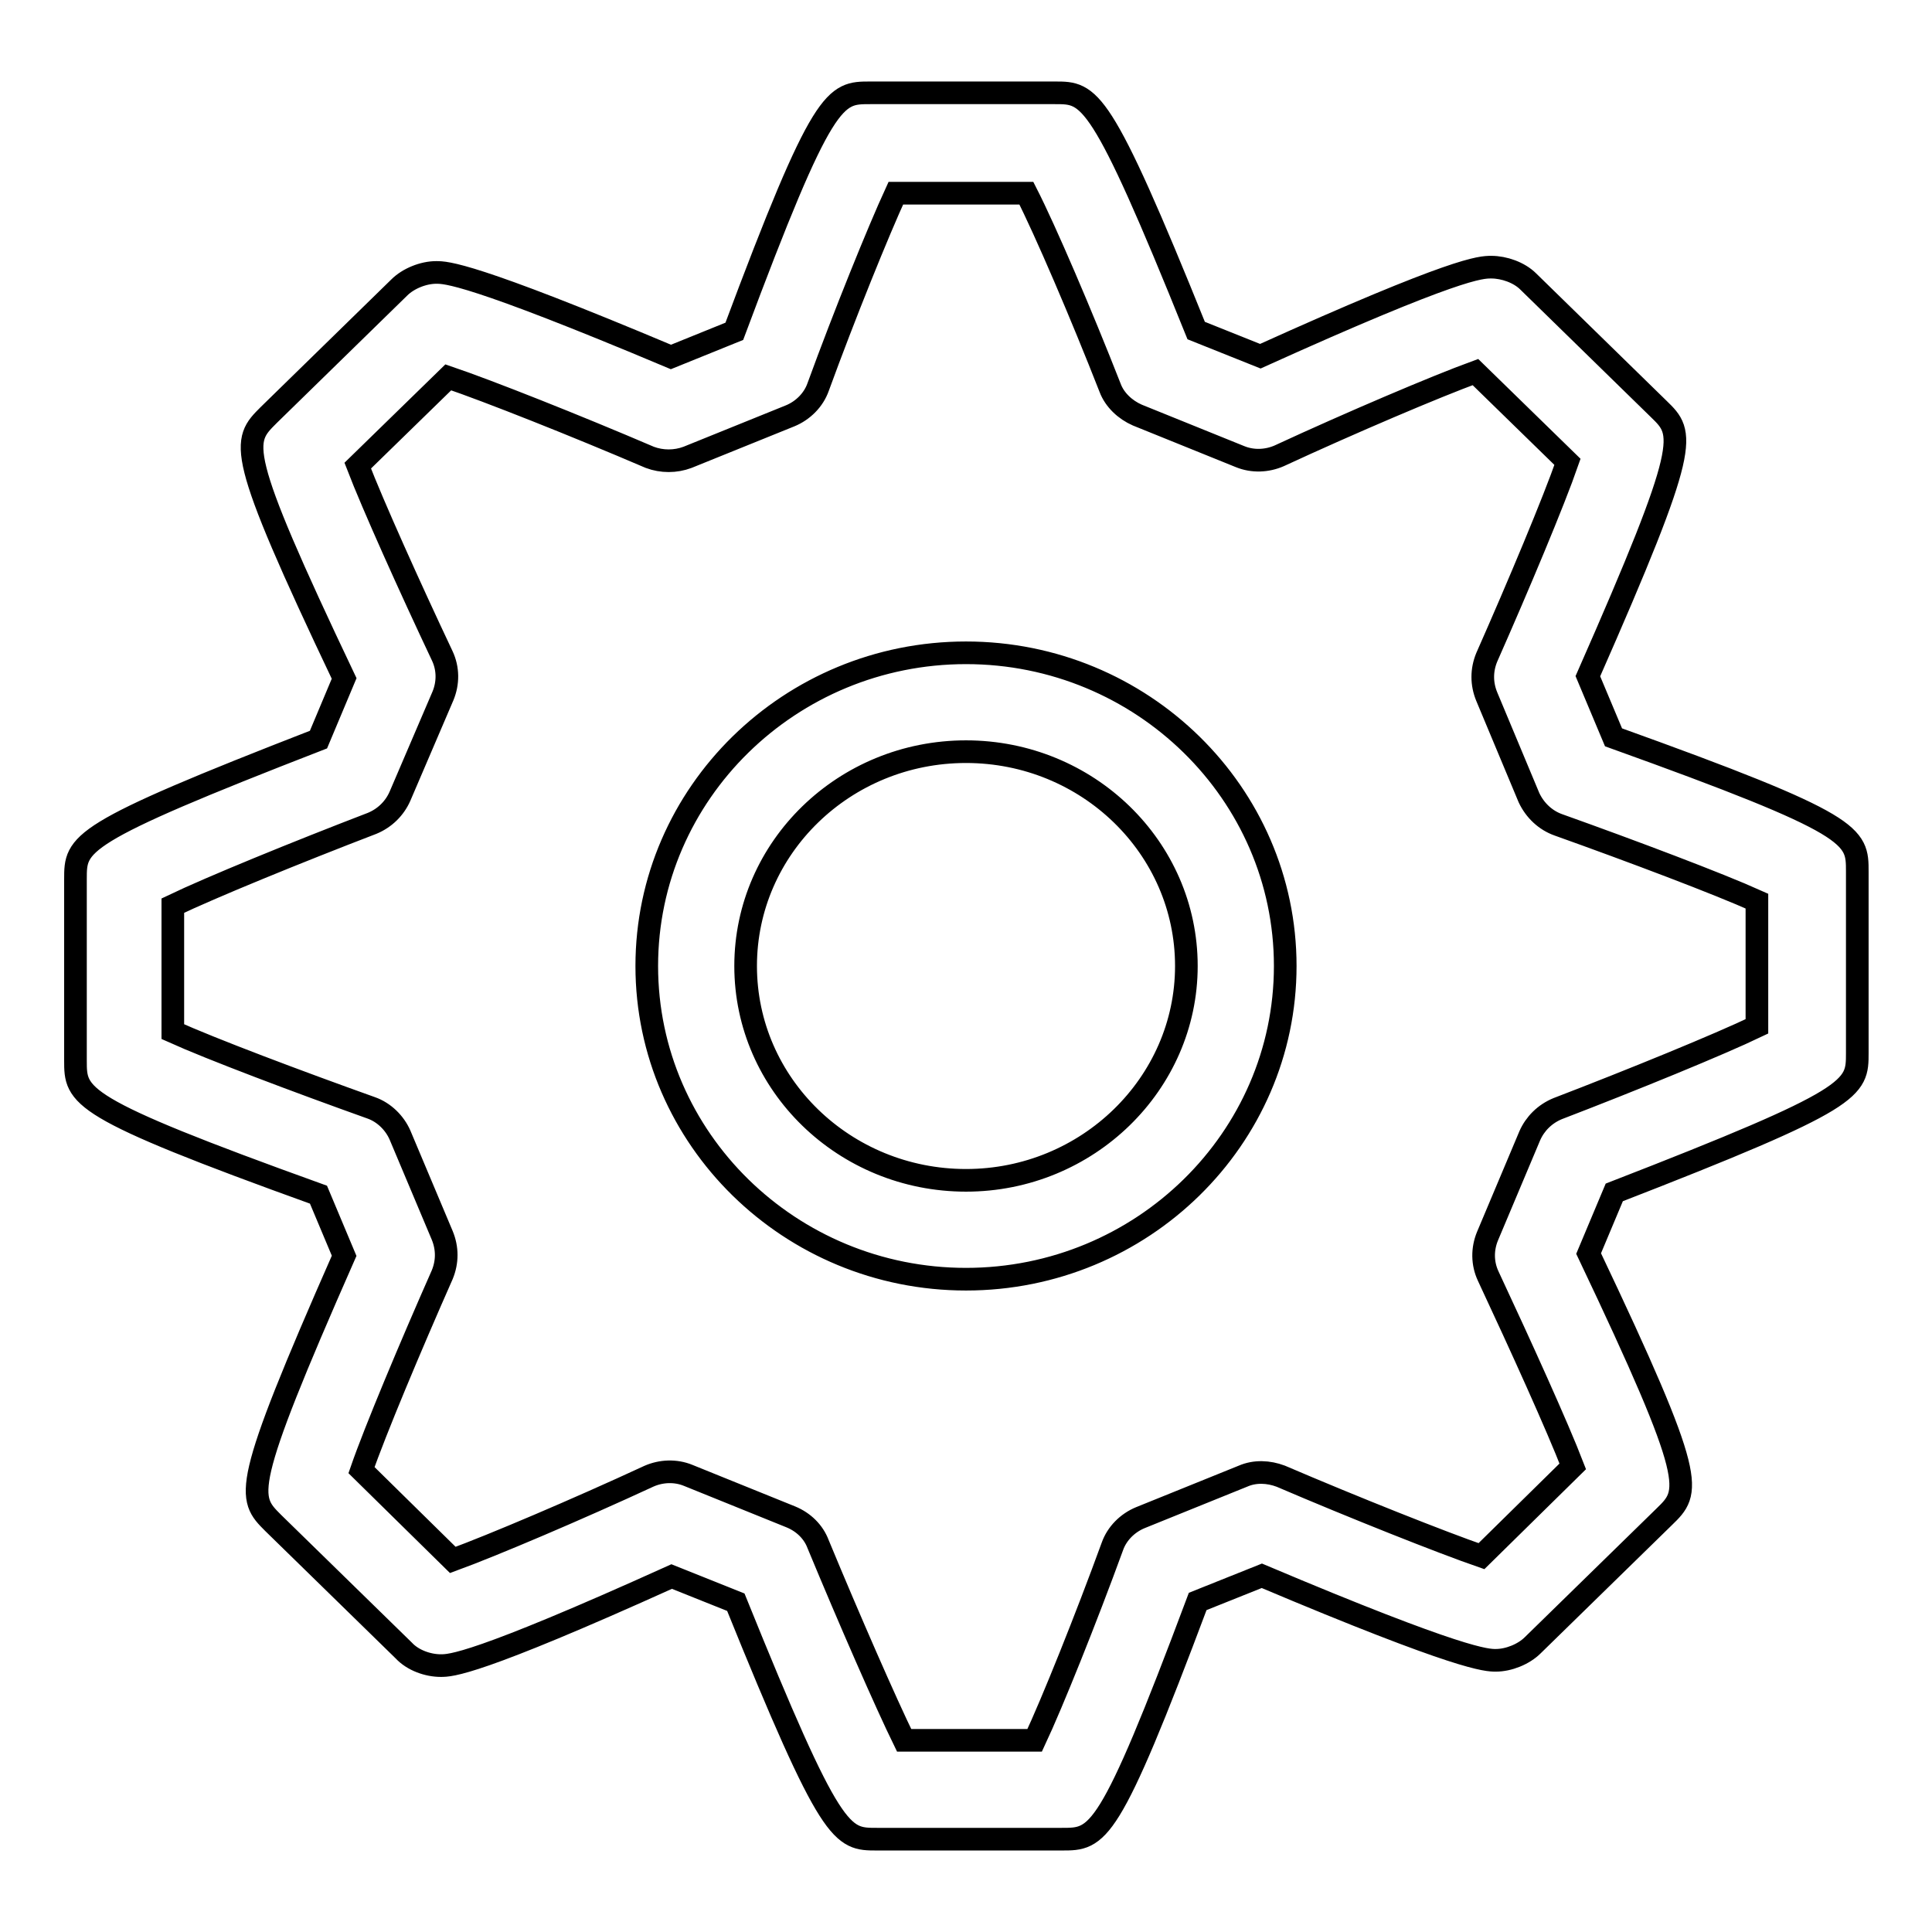 <?xml version="1.0" encoding="utf-8"?>
<!-- Svg Vector Icons : http://www.onlinewebfonts.com/icon -->
<!DOCTYPE svg PUBLIC "-//W3C//DTD SVG 1.1//EN" "http://www.w3.org/Graphics/SVG/1.1/DTD/svg11.dtd">
<svg version="1.1" xmlns="http://www.w3.org/2000/svg" xmlns:xlink="http://www.w3.org/1999/xlink" x="0px" y="0px" viewBox="0 0 256 256" enable-background="new 0 0 256 256" xml:space="preserve">
<g><g><g><g><g><g><path stroke-width="3" fill-opacity="0" stroke="#000000"  d="M140.7,243.7h-24.5c-4.7,0-6,0-18.7-31.4l-8.5-3.4c-26.1,11.8-29.3,11.8-30.6,11.8c-1.7,0-3.7-0.7-4.9-2l-17.3-16.9c-3.4-3.4-4.3-4.3,9.4-35.4l-3.4-8.1C10,146.7,10,145.3,10,140.5v-24c0-4.8,0-6,32.2-18.5l3.4-8.1C31.1,59.4,32.1,58.5,35.6,55l17.3-16.9c1.2-1.2,3.2-2,4.9-2c1.3,0,4.5,0,31.1,11.2l8.4-3.4c11.8-31.6,13.3-31.6,18-31.6h24.5c4.6,0,6,0,18.7,31.5l8.5,3.4c26.1-11.8,29.2-11.8,30.6-11.8c1.7,0,3.7,0.7,4.9,1.9l17.3,16.9c3.4,3.3,4.3,4.3-9.4,35.4l3.4,8.1c32.3,11.6,32.3,13,32.3,17.8v24c0,4.8,0,6-32.2,18.5l-3.4,8.1c14.5,30.5,13.5,31.5,10,34.9l-17.4,17c-1.2,1.2-3.2,2-4.9,2l0,0c-1.2,0-4.5,0-31-11.2l-8.5,3.4C146.9,243.7,145.5,243.7,140.7,243.7z M119.8,230.6h17.3c2.3-4.9,6.8-16.1,10.3-25.7c0.6-1.7,2-3.1,3.7-3.8l13.6-5.5c1.6-0.7,3.4-0.6,5,0c9.8,4.2,21.4,8.8,26.6,10.6l12.1-11.9c-2-5.2-6.9-16-11.2-25.2c-0.8-1.7-0.8-3.6-0.1-5.3l5.6-13.3c0.7-1.6,2-2.9,3.7-3.6c9.9-3.8,21.4-8.5,26.4-10.9v-16.6c-5.1-2.3-16.5-6.6-26.3-10.1c-1.7-0.6-3.1-1.9-3.9-3.6l-5.6-13.4c-0.7-1.7-0.7-3.5,0-5.2c4.2-9.5,8.9-20.7,10.7-25.9l-12.2-11.9c-5.2,1.9-16.5,6.7-26,11.1c-1.6,0.7-3.5,0.8-5.2,0.1l-13.6-5.5c-1.6-0.7-3-2-3.6-3.6c-3.8-9.7-8.6-20.9-11.1-25.8h-17.3c-2.3,5-6.8,16.1-10.3,25.7c-0.6,1.7-2,3.1-3.7,3.8l-13.6,5.5c-1.6,0.6-3.4,0.6-5,0c-9.8-4.2-21.4-8.8-26.7-10.6L47.4,61.7c2,5.2,6.9,16.1,11.2,25.2c0.8,1.7,0.8,3.6,0.1,5.3l-5.7,13.3c-0.7,1.6-2,2.9-3.7,3.6c-9.9,3.8-21.4,8.5-26.4,10.9v16.7c5.1,2.3,16.5,6.6,26.3,10.1c1.7,0.6,3.1,2,3.8,3.6l5.6,13.3c0.7,1.7,0.7,3.5,0,5.2c-4.2,9.5-8.9,20.7-10.7,25.9l12.1,11.9c5.2-1.9,16.5-6.7,26-11.1c1.6-0.7,3.5-0.8,5.2-0.1l13.6,5.5c1.7,0.7,3,2,3.6,3.6C112.5,214.5,117.4,225.7,119.8,230.6z M128,169.5c-23.3,0-42.3-18.6-42.3-41.5c0-22.9,19-41.5,42.3-41.5c23.3,0,42.3,18.6,42.3,41.5C170.3,150.9,151.3,169.5,128,169.5z M128,99.6c-16.1,0-29.2,12.7-29.2,28.4c0,15.7,13.1,28.4,29.2,28.4c16.1,0,29.2-12.8,29.2-28.4C157.2,112.3,144.1,99.6,128,99.6z"/></g></g></g></g><g></g><g></g><g></g><g></g><g></g><g></g><g></g><g></g><g></g><g></g><g></g><g></g><g></g><g></g><g></g></g></g>
</svg>